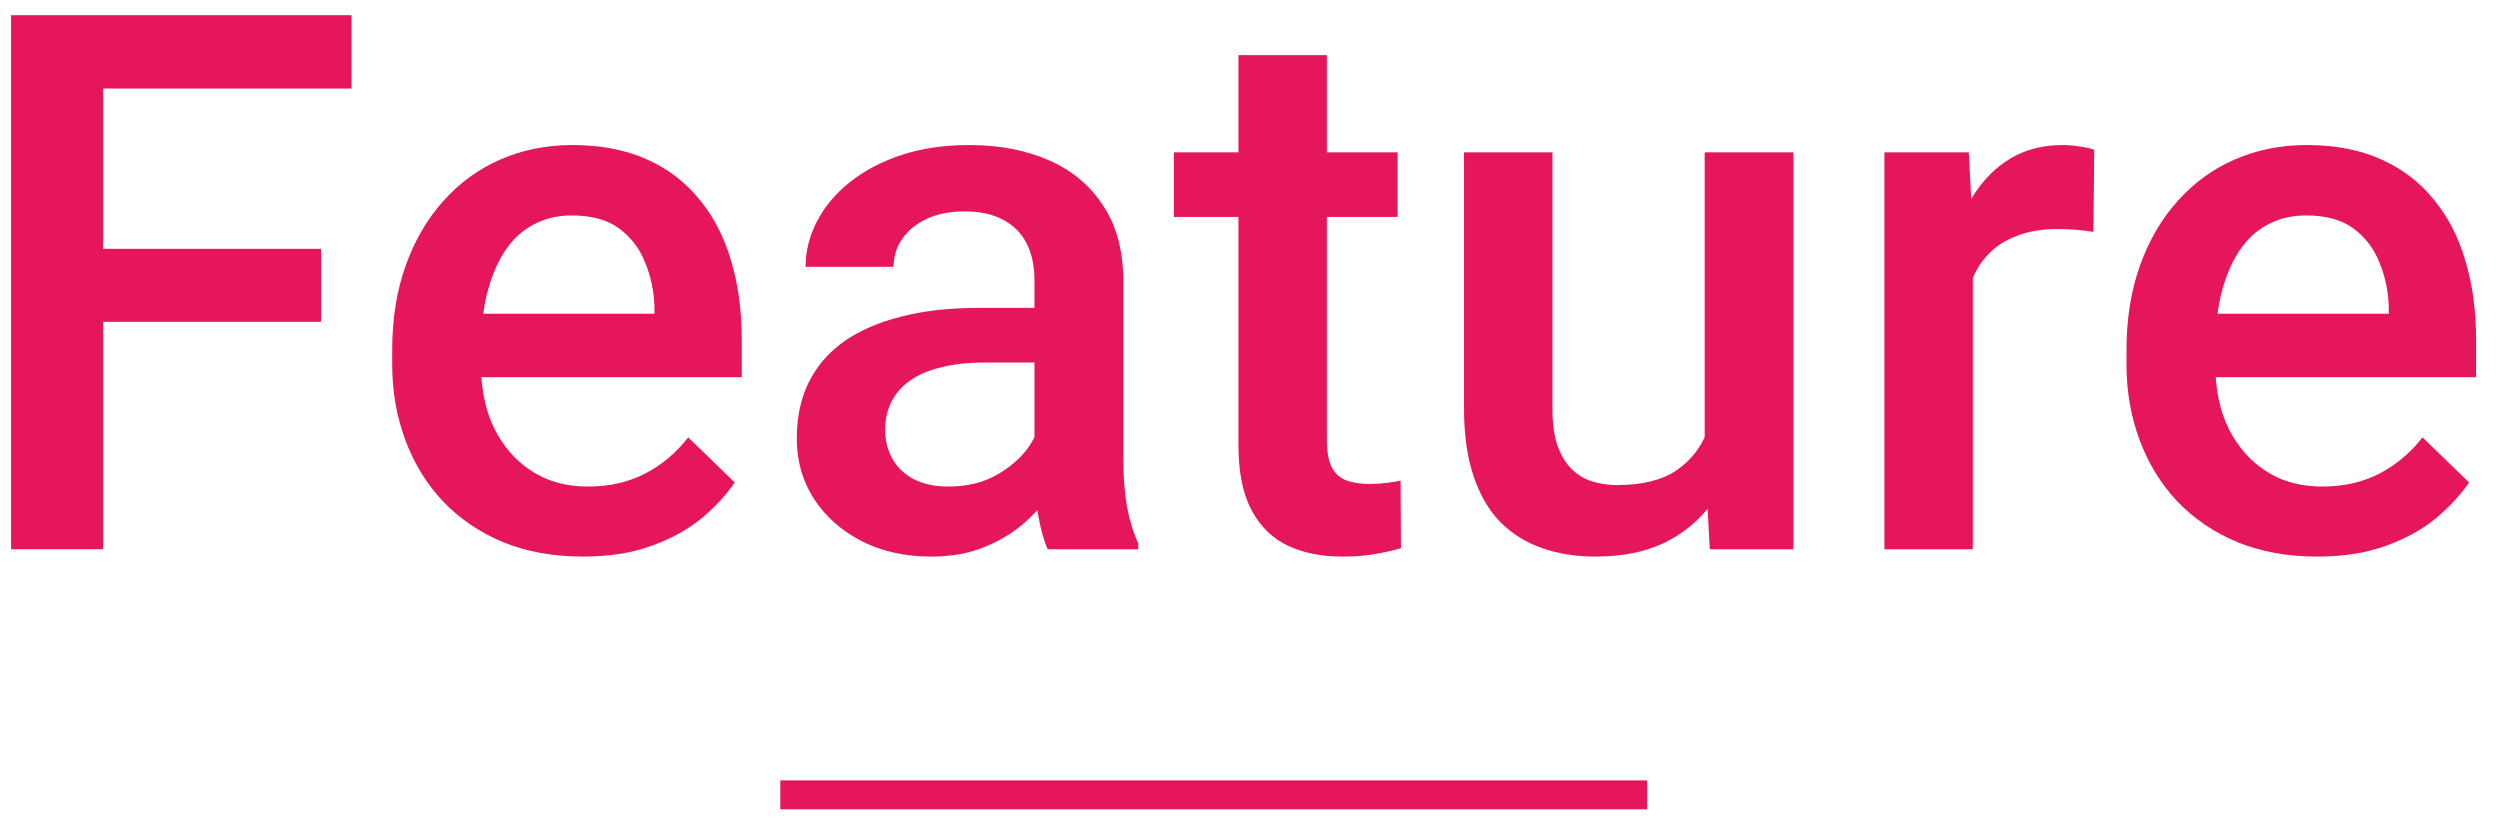 <svg width="85" height="28" viewBox="0 0 85 28" fill="none" xmlns="http://www.w3.org/2000/svg">
<path d="M78.786 18.924C77.788 18.924 76.886 18.762 76.08 18.437C75.281 18.105 74.6 17.643 74.034 17.053C73.477 16.463 73.049 15.768 72.75 14.97C72.45 14.172 72.301 13.312 72.301 12.389V11.89C72.301 10.834 72.455 9.878 72.762 9.021C73.07 8.165 73.498 7.433 74.047 6.826C74.596 6.211 75.244 5.741 75.992 5.417C76.741 5.093 77.551 4.931 78.424 4.931C79.389 4.931 80.233 5.093 80.956 5.417C81.679 5.741 82.278 6.199 82.752 6.789C83.234 7.371 83.592 8.065 83.825 8.872C84.066 9.678 84.186 10.568 84.186 11.541V12.825H73.76V10.668H81.218V10.431C81.201 9.89 81.093 9.383 80.894 8.909C80.703 8.435 80.407 8.053 80.008 7.762C79.609 7.471 79.077 7.325 78.412 7.325C77.913 7.325 77.468 7.433 77.077 7.649C76.695 7.857 76.375 8.161 76.117 8.56C75.859 8.959 75.66 9.441 75.518 10.007C75.385 10.564 75.319 11.191 75.319 11.89V12.389C75.319 12.979 75.398 13.528 75.556 14.035C75.722 14.534 75.963 14.97 76.279 15.344C76.595 15.719 76.978 16.014 77.427 16.23C77.876 16.438 78.387 16.542 78.961 16.542C79.684 16.542 80.328 16.396 80.894 16.105C81.459 15.814 81.95 15.403 82.365 14.87L83.949 16.404C83.658 16.828 83.28 17.236 82.814 17.627C82.349 18.009 81.779 18.321 81.106 18.562C80.441 18.803 79.667 18.924 78.786 18.924Z" fill="#E6165B"/>
<path d="M67.075 7.749V18.674H64.069V5.18H66.938L67.075 7.749ZM71.203 5.093L71.178 7.886C70.995 7.853 70.796 7.828 70.579 7.812C70.372 7.795 70.164 7.787 69.956 7.787C69.44 7.787 68.987 7.861 68.597 8.011C68.206 8.152 67.877 8.36 67.611 8.635C67.353 8.901 67.154 9.225 67.013 9.607C66.871 9.99 66.788 10.418 66.763 10.892L66.077 10.942C66.077 10.094 66.16 9.308 66.327 8.585C66.493 7.861 66.742 7.225 67.075 6.677C67.416 6.128 67.84 5.7 68.347 5.392C68.863 5.084 69.457 4.931 70.13 4.931C70.313 4.931 70.509 4.947 70.717 4.981C70.933 5.014 71.095 5.051 71.203 5.093Z" fill="#E6165B"/>
<path d="M57.959 15.494V5.18H60.977V18.674H58.133L57.959 15.494ZM58.383 12.688L59.393 12.663C59.393 13.569 59.293 14.405 59.094 15.17C58.894 15.927 58.586 16.587 58.171 17.153C57.755 17.71 57.223 18.146 56.574 18.462C55.926 18.77 55.148 18.924 54.242 18.924C53.585 18.924 52.983 18.828 52.434 18.637C51.885 18.446 51.411 18.151 51.012 17.752C50.621 17.352 50.318 16.833 50.102 16.193C49.885 15.552 49.777 14.787 49.777 13.898V5.18H52.783V13.923C52.783 14.413 52.841 14.825 52.958 15.157C53.074 15.482 53.232 15.744 53.431 15.943C53.631 16.143 53.864 16.284 54.13 16.367C54.396 16.45 54.679 16.492 54.978 16.492C55.834 16.492 56.508 16.326 56.998 15.993C57.497 15.652 57.851 15.195 58.059 14.621C58.275 14.047 58.383 13.403 58.383 12.688Z" fill="#E6165B"/>
<path d="M47.52 5.18V7.375H39.912V5.18H47.52ZM42.107 1.875H45.113V14.945C45.113 15.361 45.171 15.681 45.287 15.905C45.412 16.122 45.583 16.267 45.799 16.342C46.015 16.417 46.269 16.454 46.559 16.454C46.767 16.454 46.967 16.442 47.158 16.417C47.349 16.392 47.503 16.367 47.62 16.342L47.632 18.637C47.383 18.712 47.092 18.778 46.759 18.836C46.435 18.895 46.061 18.924 45.637 18.924C44.947 18.924 44.335 18.803 43.803 18.562C43.271 18.312 42.855 17.909 42.556 17.352C42.257 16.795 42.107 16.055 42.107 15.132V1.875Z" fill="#E6165B"/>
<path d="M35.172 15.968V9.533C35.172 9.05 35.085 8.635 34.91 8.286C34.736 7.936 34.47 7.666 34.112 7.475C33.763 7.284 33.322 7.188 32.79 7.188C32.3 7.188 31.876 7.271 31.518 7.437C31.161 7.604 30.882 7.828 30.683 8.111C30.483 8.394 30.383 8.714 30.383 9.071H27.39C27.39 8.539 27.519 8.024 27.777 7.525C28.035 7.026 28.409 6.581 28.899 6.19C29.39 5.8 29.976 5.492 30.658 5.267C31.34 5.043 32.104 4.931 32.953 4.931C33.967 4.931 34.865 5.101 35.646 5.442C36.436 5.783 37.056 6.298 37.505 6.988C37.962 7.67 38.191 8.527 38.191 9.558V15.556C38.191 16.172 38.232 16.725 38.315 17.215C38.407 17.697 38.536 18.117 38.702 18.475V18.674H35.621C35.48 18.35 35.368 17.939 35.285 17.44C35.21 16.933 35.172 16.442 35.172 15.968ZM35.609 10.468L35.634 12.326H33.476C32.919 12.326 32.429 12.38 32.005 12.488C31.581 12.588 31.227 12.738 30.945 12.937C30.662 13.137 30.45 13.378 30.308 13.661C30.167 13.944 30.096 14.264 30.096 14.621C30.096 14.979 30.18 15.307 30.346 15.606C30.512 15.897 30.753 16.126 31.069 16.292C31.393 16.459 31.784 16.542 32.242 16.542C32.857 16.542 33.393 16.417 33.85 16.168C34.316 15.91 34.682 15.598 34.948 15.232C35.214 14.858 35.355 14.505 35.372 14.172L36.345 15.507C36.245 15.847 36.075 16.213 35.833 16.604C35.592 16.995 35.276 17.369 34.886 17.727C34.503 18.076 34.042 18.363 33.501 18.587C32.969 18.811 32.354 18.924 31.655 18.924C30.774 18.924 29.988 18.749 29.298 18.4C28.608 18.042 28.068 17.564 27.677 16.966C27.286 16.359 27.091 15.673 27.091 14.908C27.091 14.193 27.224 13.561 27.49 13.012C27.764 12.455 28.163 11.99 28.687 11.615C29.219 11.241 29.868 10.959 30.633 10.767C31.398 10.568 32.271 10.468 33.252 10.468H35.609Z" fill="#E6165B"/>
<path d="M19.82 18.924C18.823 18.924 17.92 18.762 17.114 18.437C16.316 18.105 15.634 17.643 15.069 17.053C14.511 16.463 14.083 15.768 13.784 14.97C13.485 14.172 13.335 13.312 13.335 12.389V11.89C13.335 10.834 13.489 9.878 13.796 9.021C14.104 8.165 14.532 7.433 15.081 6.826C15.63 6.211 16.278 5.741 17.026 5.417C17.775 5.093 18.585 4.931 19.459 4.931C20.423 4.931 21.267 5.093 21.99 5.417C22.714 5.741 23.312 6.199 23.786 6.789C24.268 7.371 24.626 8.065 24.859 8.872C25.1 9.678 25.22 10.568 25.22 11.541V12.825H14.794V10.668H22.252V10.431C22.235 9.89 22.127 9.383 21.928 8.909C21.737 8.435 21.442 8.053 21.042 7.762C20.643 7.471 20.111 7.325 19.446 7.325C18.947 7.325 18.502 7.433 18.112 7.649C17.729 7.857 17.409 8.161 17.151 8.56C16.893 8.959 16.694 9.441 16.553 10.007C16.42 10.564 16.353 11.191 16.353 11.89V12.389C16.353 12.979 16.432 13.528 16.59 14.035C16.756 14.534 16.997 14.97 17.313 15.344C17.629 15.719 18.012 16.014 18.461 16.23C18.91 16.438 19.421 16.542 19.995 16.542C20.718 16.542 21.363 16.396 21.928 16.105C22.493 15.814 22.984 15.403 23.399 14.87L24.983 16.404C24.692 16.828 24.314 17.236 23.849 17.627C23.383 18.009 22.813 18.321 22.14 18.562C21.475 18.803 20.701 18.924 19.82 18.924Z" fill="#E6165B"/>
<path d="M3.507 0.516V18.674H0.377V0.516H3.507ZM10.915 8.46V10.942H2.709V8.46H10.915ZM11.951 0.516V3.01H2.709V0.516H11.951Z" fill="#E6165B"/>
<path fill-rule="evenodd" clip-rule="evenodd" d="M56.002 27.516H26.531V26.533H56.002V27.516Z" fill="#E6165B"/>
</svg>
